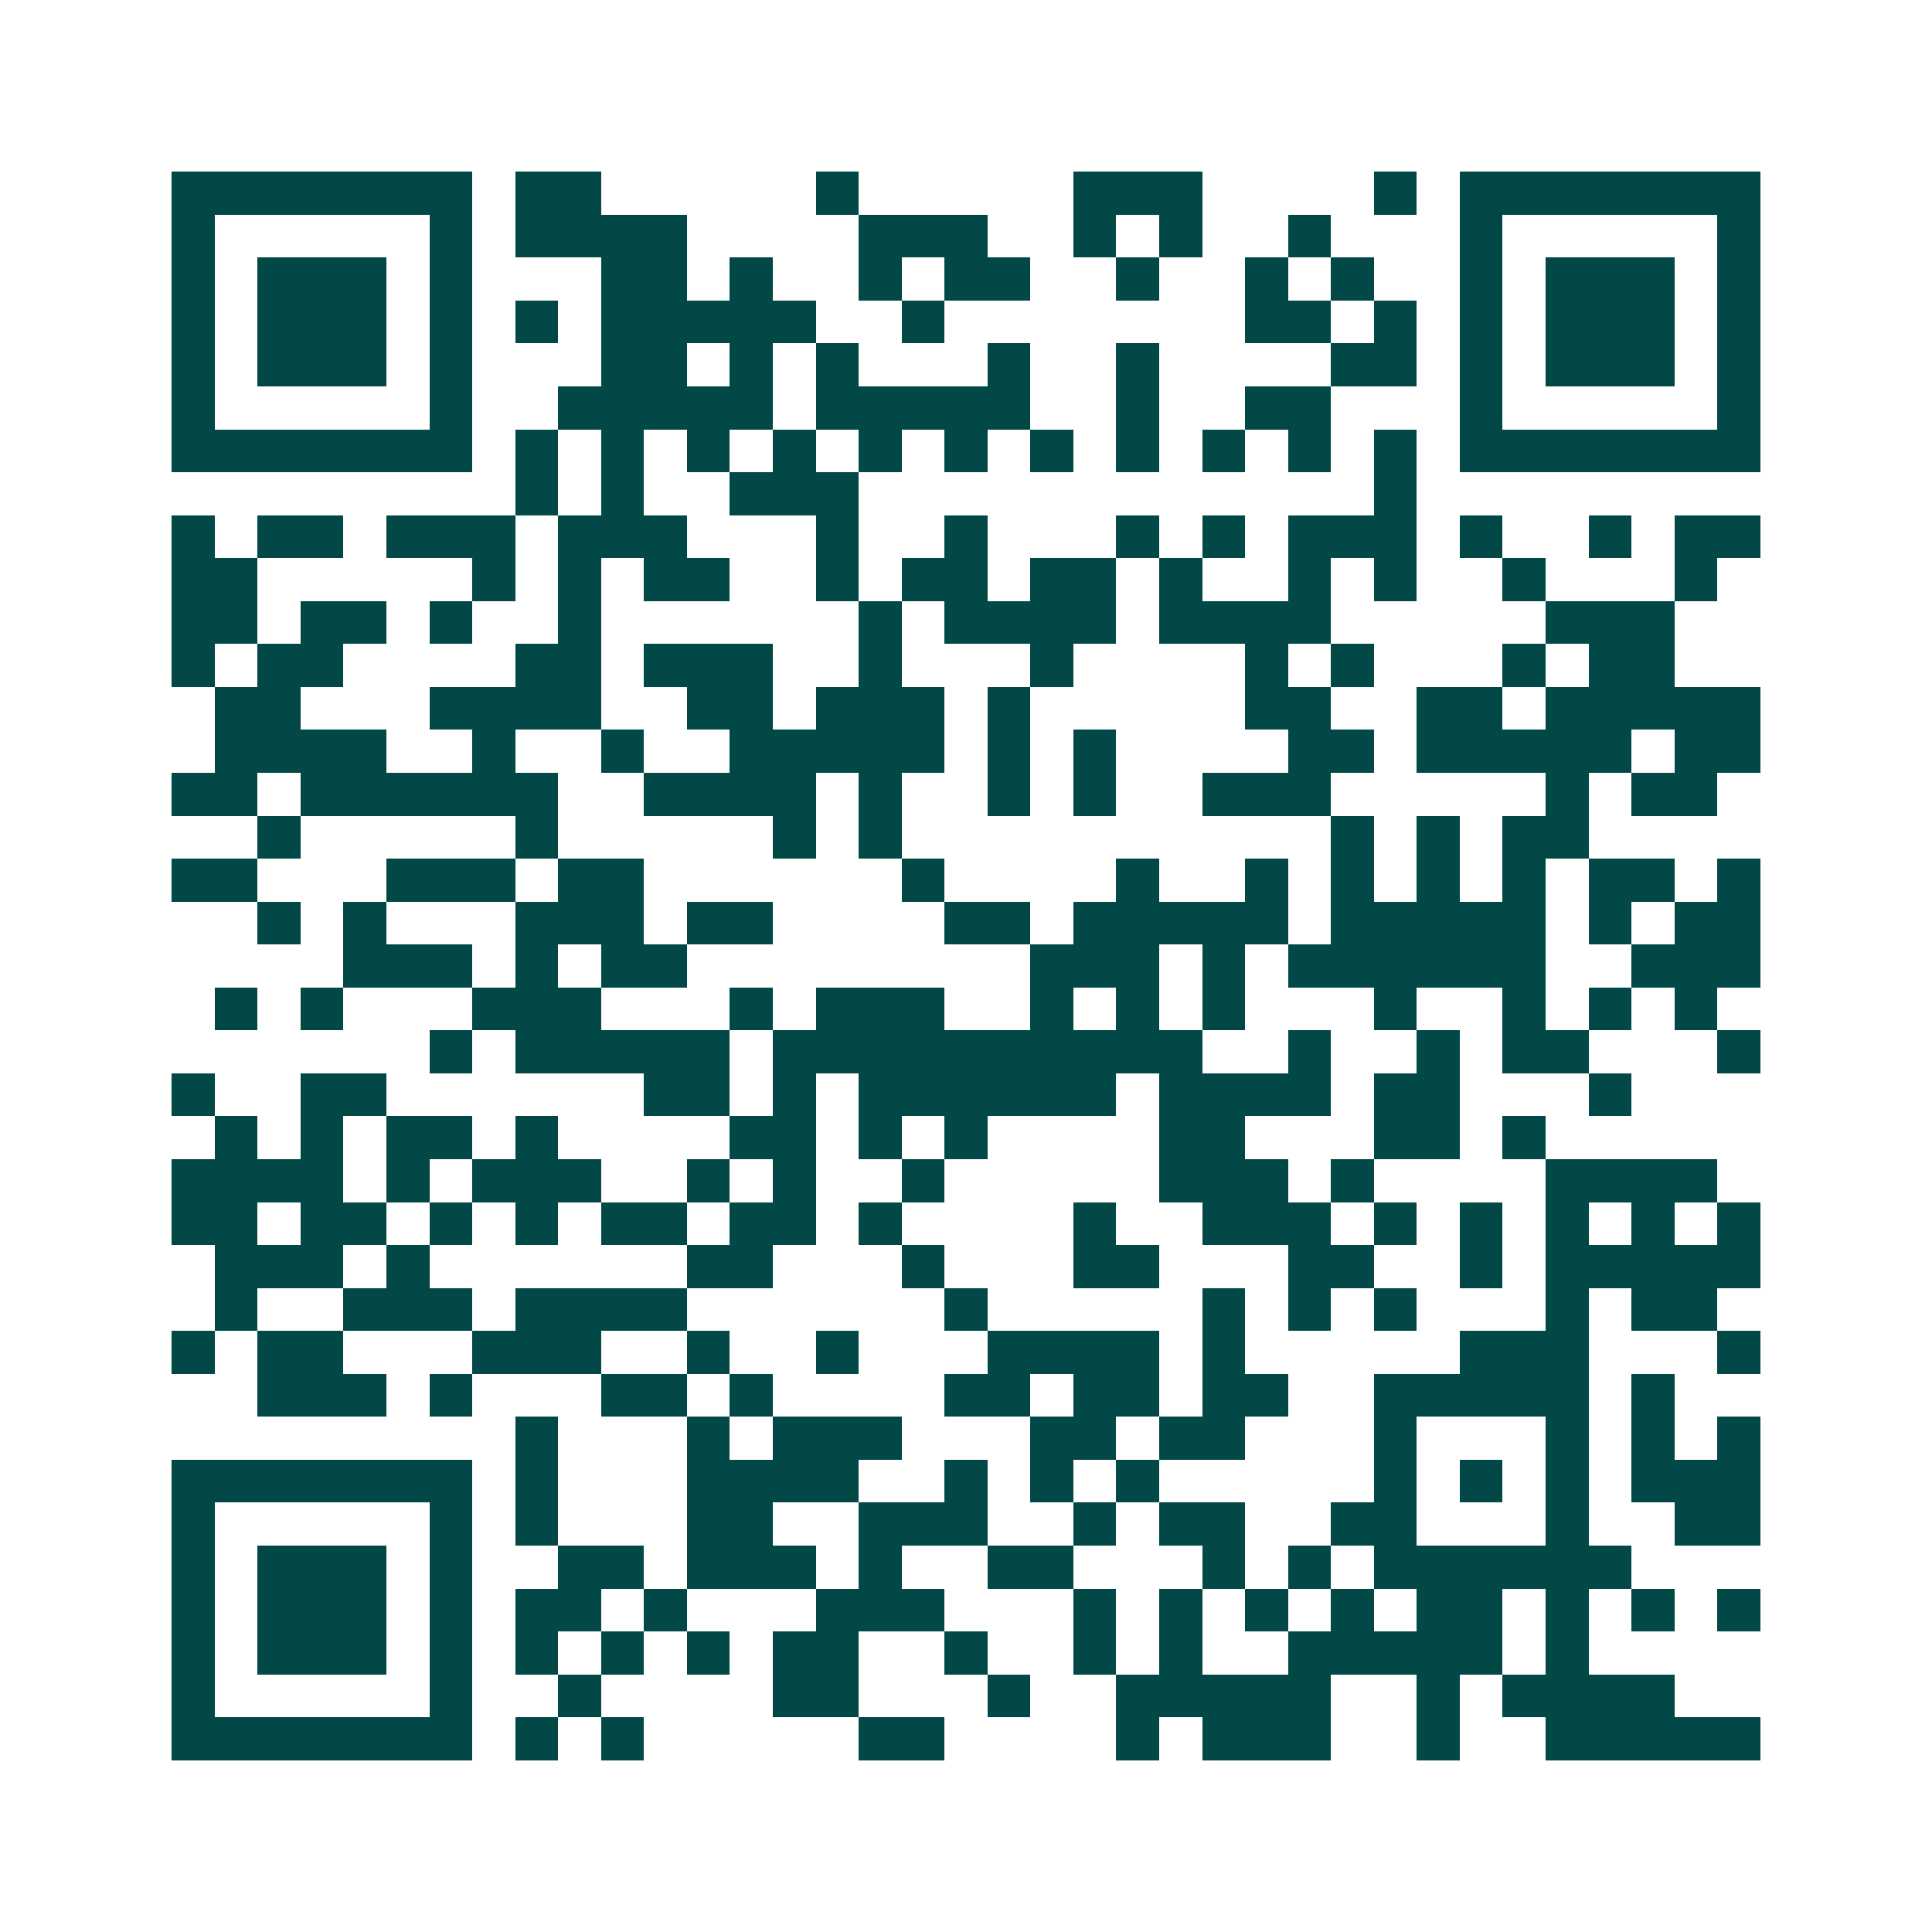 <svg xmlns="http://www.w3.org/2000/svg" width="200" height="200" viewBox="0 0 45 45" shape-rendering="crispEdges"><path fill="#ffffff" d="M0 0h45v45H0z"/><path stroke="#014847" d="M4 4.5h7m1 0h2m5 0h1m5 0h3m4 0h1m1 0h7M4 5.5h1m5 0h1m1 0h4m4 0h3m2 0h1m1 0h1m2 0h1m3 0h1m5 0h1M4 6.5h1m1 0h3m1 0h1m3 0h2m1 0h1m2 0h1m1 0h2m2 0h1m2 0h1m1 0h1m2 0h1m1 0h3m1 0h1M4 7.5h1m1 0h3m1 0h1m1 0h1m1 0h5m2 0h1m7 0h2m1 0h1m1 0h1m1 0h3m1 0h1M4 8.5h1m1 0h3m1 0h1m3 0h2m1 0h1m1 0h1m3 0h1m2 0h1m4 0h2m1 0h1m1 0h3m1 0h1M4 9.5h1m5 0h1m2 0h5m1 0h5m2 0h1m2 0h2m3 0h1m5 0h1M4 10.5h7m1 0h1m1 0h1m1 0h1m1 0h1m1 0h1m1 0h1m1 0h1m1 0h1m1 0h1m1 0h1m1 0h1m1 0h7M12 11.5h1m1 0h1m2 0h3m12 0h1M4 12.5h1m1 0h2m1 0h3m1 0h3m3 0h1m2 0h1m3 0h1m1 0h1m1 0h3m1 0h1m2 0h1m1 0h2M4 13.5h2m5 0h1m1 0h1m1 0h2m2 0h1m1 0h2m1 0h2m1 0h1m2 0h1m1 0h1m2 0h1m3 0h1M4 14.5h2m1 0h2m1 0h1m2 0h1m6 0h1m1 0h4m1 0h4m5 0h3M4 15.5h1m1 0h2m4 0h2m1 0h3m2 0h1m3 0h1m4 0h1m1 0h1m3 0h1m1 0h2M5 16.5h2m3 0h4m2 0h2m1 0h3m1 0h1m5 0h2m2 0h2m1 0h5M5 17.5h4m2 0h1m2 0h1m2 0h5m1 0h1m1 0h1m4 0h2m1 0h5m1 0h2M4 18.5h2m1 0h6m2 0h4m1 0h1m2 0h1m1 0h1m2 0h3m5 0h1m1 0h2M6 19.5h1m5 0h1m5 0h1m1 0h1m10 0h1m1 0h1m1 0h2M4 20.5h2m3 0h3m1 0h2m6 0h1m4 0h1m2 0h1m1 0h1m1 0h1m1 0h1m1 0h2m1 0h1M6 21.5h1m1 0h1m3 0h3m1 0h2m4 0h2m1 0h5m1 0h5m1 0h1m1 0h2M8 22.5h3m1 0h1m1 0h2m8 0h3m1 0h1m1 0h6m2 0h3M5 23.5h1m1 0h1m3 0h3m3 0h1m1 0h3m2 0h1m1 0h1m1 0h1m3 0h1m2 0h1m1 0h1m1 0h1M10 24.5h1m1 0h5m1 0h10m2 0h1m2 0h1m1 0h2m3 0h1M4 25.5h1m2 0h2m6 0h2m1 0h1m1 0h6m1 0h4m1 0h2m3 0h1M5 26.5h1m1 0h1m1 0h2m1 0h1m4 0h2m1 0h1m1 0h1m4 0h2m3 0h2m1 0h1M4 27.5h4m1 0h1m1 0h3m2 0h1m1 0h1m2 0h1m5 0h3m1 0h1m4 0h4M4 28.5h2m1 0h2m1 0h1m1 0h1m1 0h2m1 0h2m1 0h1m4 0h1m2 0h3m1 0h1m1 0h1m1 0h1m1 0h1m1 0h1M5 29.5h3m1 0h1m6 0h2m3 0h1m3 0h2m3 0h2m2 0h1m1 0h5M5 30.5h1m2 0h3m1 0h4m6 0h1m5 0h1m1 0h1m1 0h1m3 0h1m1 0h2M4 31.5h1m1 0h2m3 0h3m2 0h1m2 0h1m3 0h4m1 0h1m5 0h3m3 0h1M6 32.5h3m1 0h1m3 0h2m1 0h1m4 0h2m1 0h2m1 0h2m2 0h5m1 0h1M12 33.5h1m3 0h1m1 0h3m3 0h2m1 0h2m3 0h1m3 0h1m1 0h1m1 0h1M4 34.5h7m1 0h1m3 0h4m2 0h1m1 0h1m1 0h1m5 0h1m1 0h1m1 0h1m1 0h3M4 35.5h1m5 0h1m1 0h1m3 0h2m2 0h3m2 0h1m1 0h2m2 0h2m3 0h1m2 0h2M4 36.5h1m1 0h3m1 0h1m2 0h2m1 0h3m1 0h1m2 0h2m3 0h1m1 0h1m1 0h6M4 37.5h1m1 0h3m1 0h1m1 0h2m1 0h1m3 0h3m3 0h1m1 0h1m1 0h1m1 0h1m1 0h2m1 0h1m1 0h1m1 0h1M4 38.5h1m1 0h3m1 0h1m1 0h1m1 0h1m1 0h1m1 0h2m2 0h1m2 0h1m1 0h1m2 0h5m1 0h1M4 39.5h1m5 0h1m2 0h1m4 0h2m3 0h1m2 0h5m2 0h1m1 0h4M4 40.5h7m1 0h1m1 0h1m5 0h2m4 0h1m1 0h3m2 0h1m2 0h5"/></svg>
